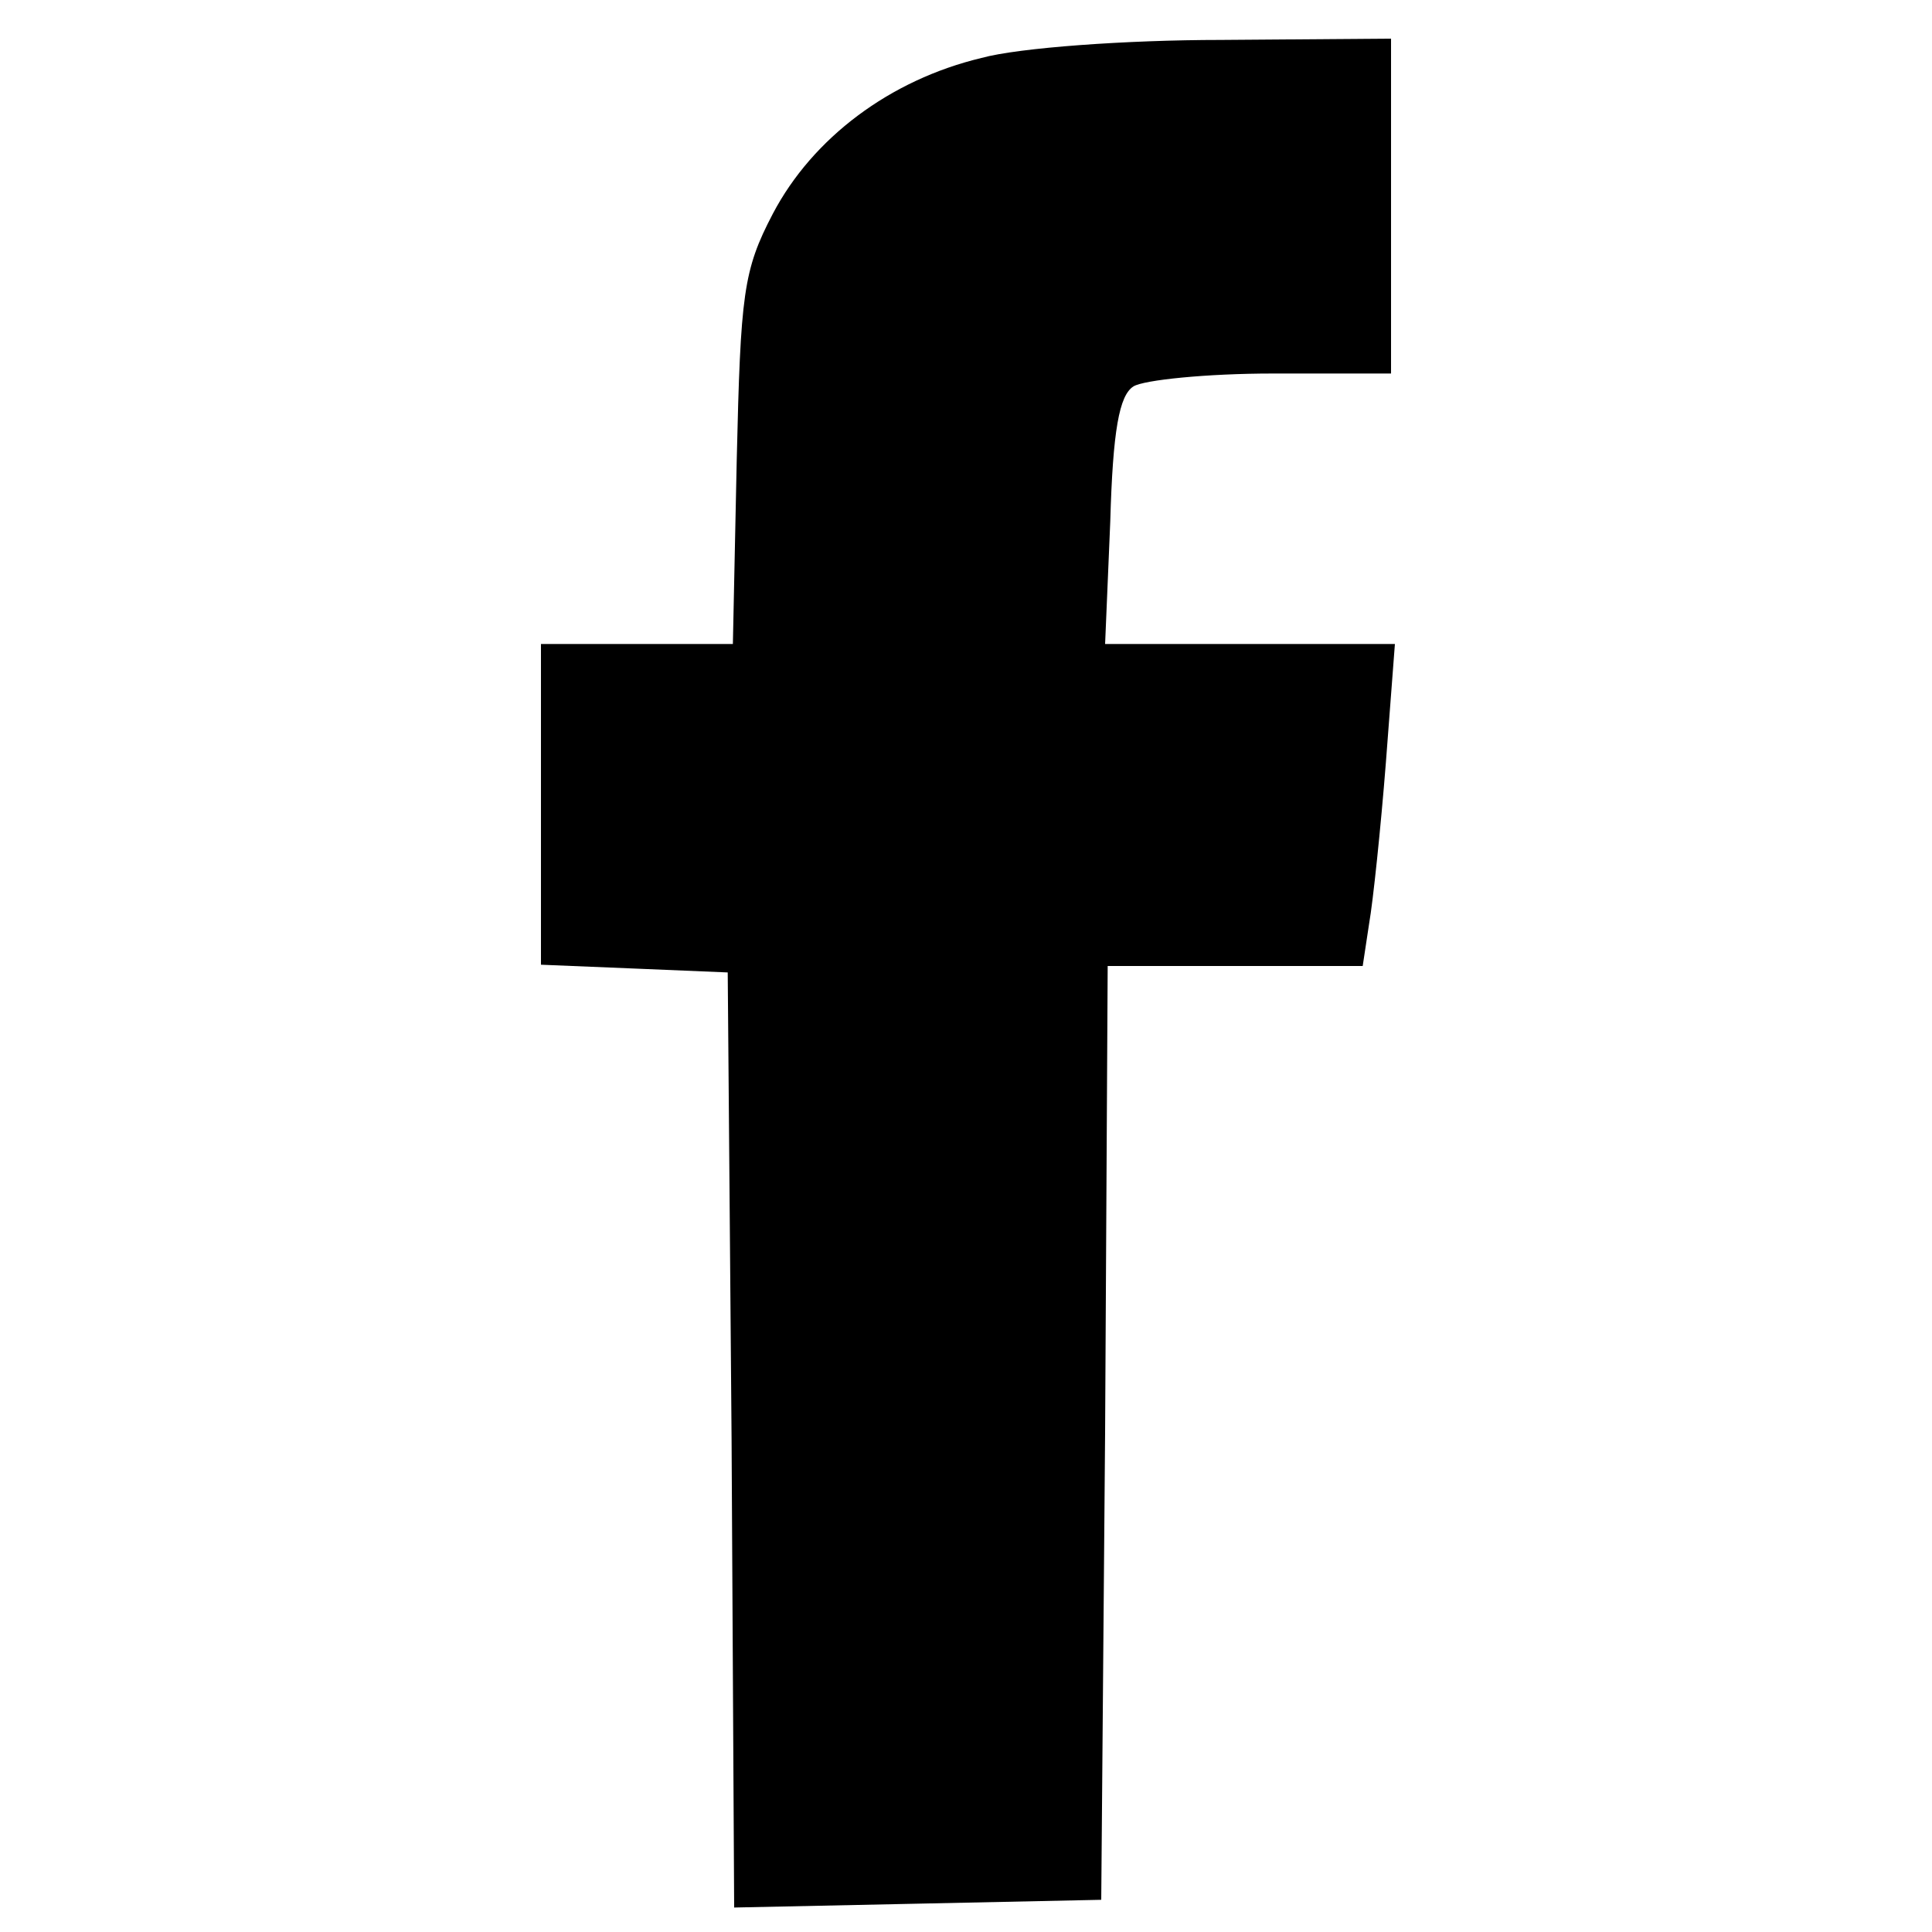 <?xml version="1.0" standalone="no"?>
<!DOCTYPE svg PUBLIC "-//W3C//DTD SVG 20010904//EN"
 "http://www.w3.org/TR/2001/REC-SVG-20010904/DTD/svg10.dtd">
<svg version="1.0" xmlns="http://www.w3.org/2000/svg"
 width="150pt" height="150pt" viewBox="0 0 150 150"
 preserveAspectRatio="xMidYMid meet">

<g transform="translate(0,150) scale(0.1,-0.1)"
fill="#000000" stroke="none">
<path d="M762 1455 c-71 -17 -131 -62 -162 -121 -23 -44 -25 -62 -28 -191 l-3
-143 -75 0 -74 0 0 -125 0 -124 73 -3 72 -3 3 -363 2 -363 143 3 142 3 3 363
2 362 99 0 99 0 5 33 c3 17 9 74 13 125 l7 92 -113 0 -112 0 4 95 c2 71 7 98
18 105 8 5 57 10 108 10 l92 0 0 130 0 130 -132 -1 c-73 0 -157 -6 -186 -14z"/>
</g>
</svg>

